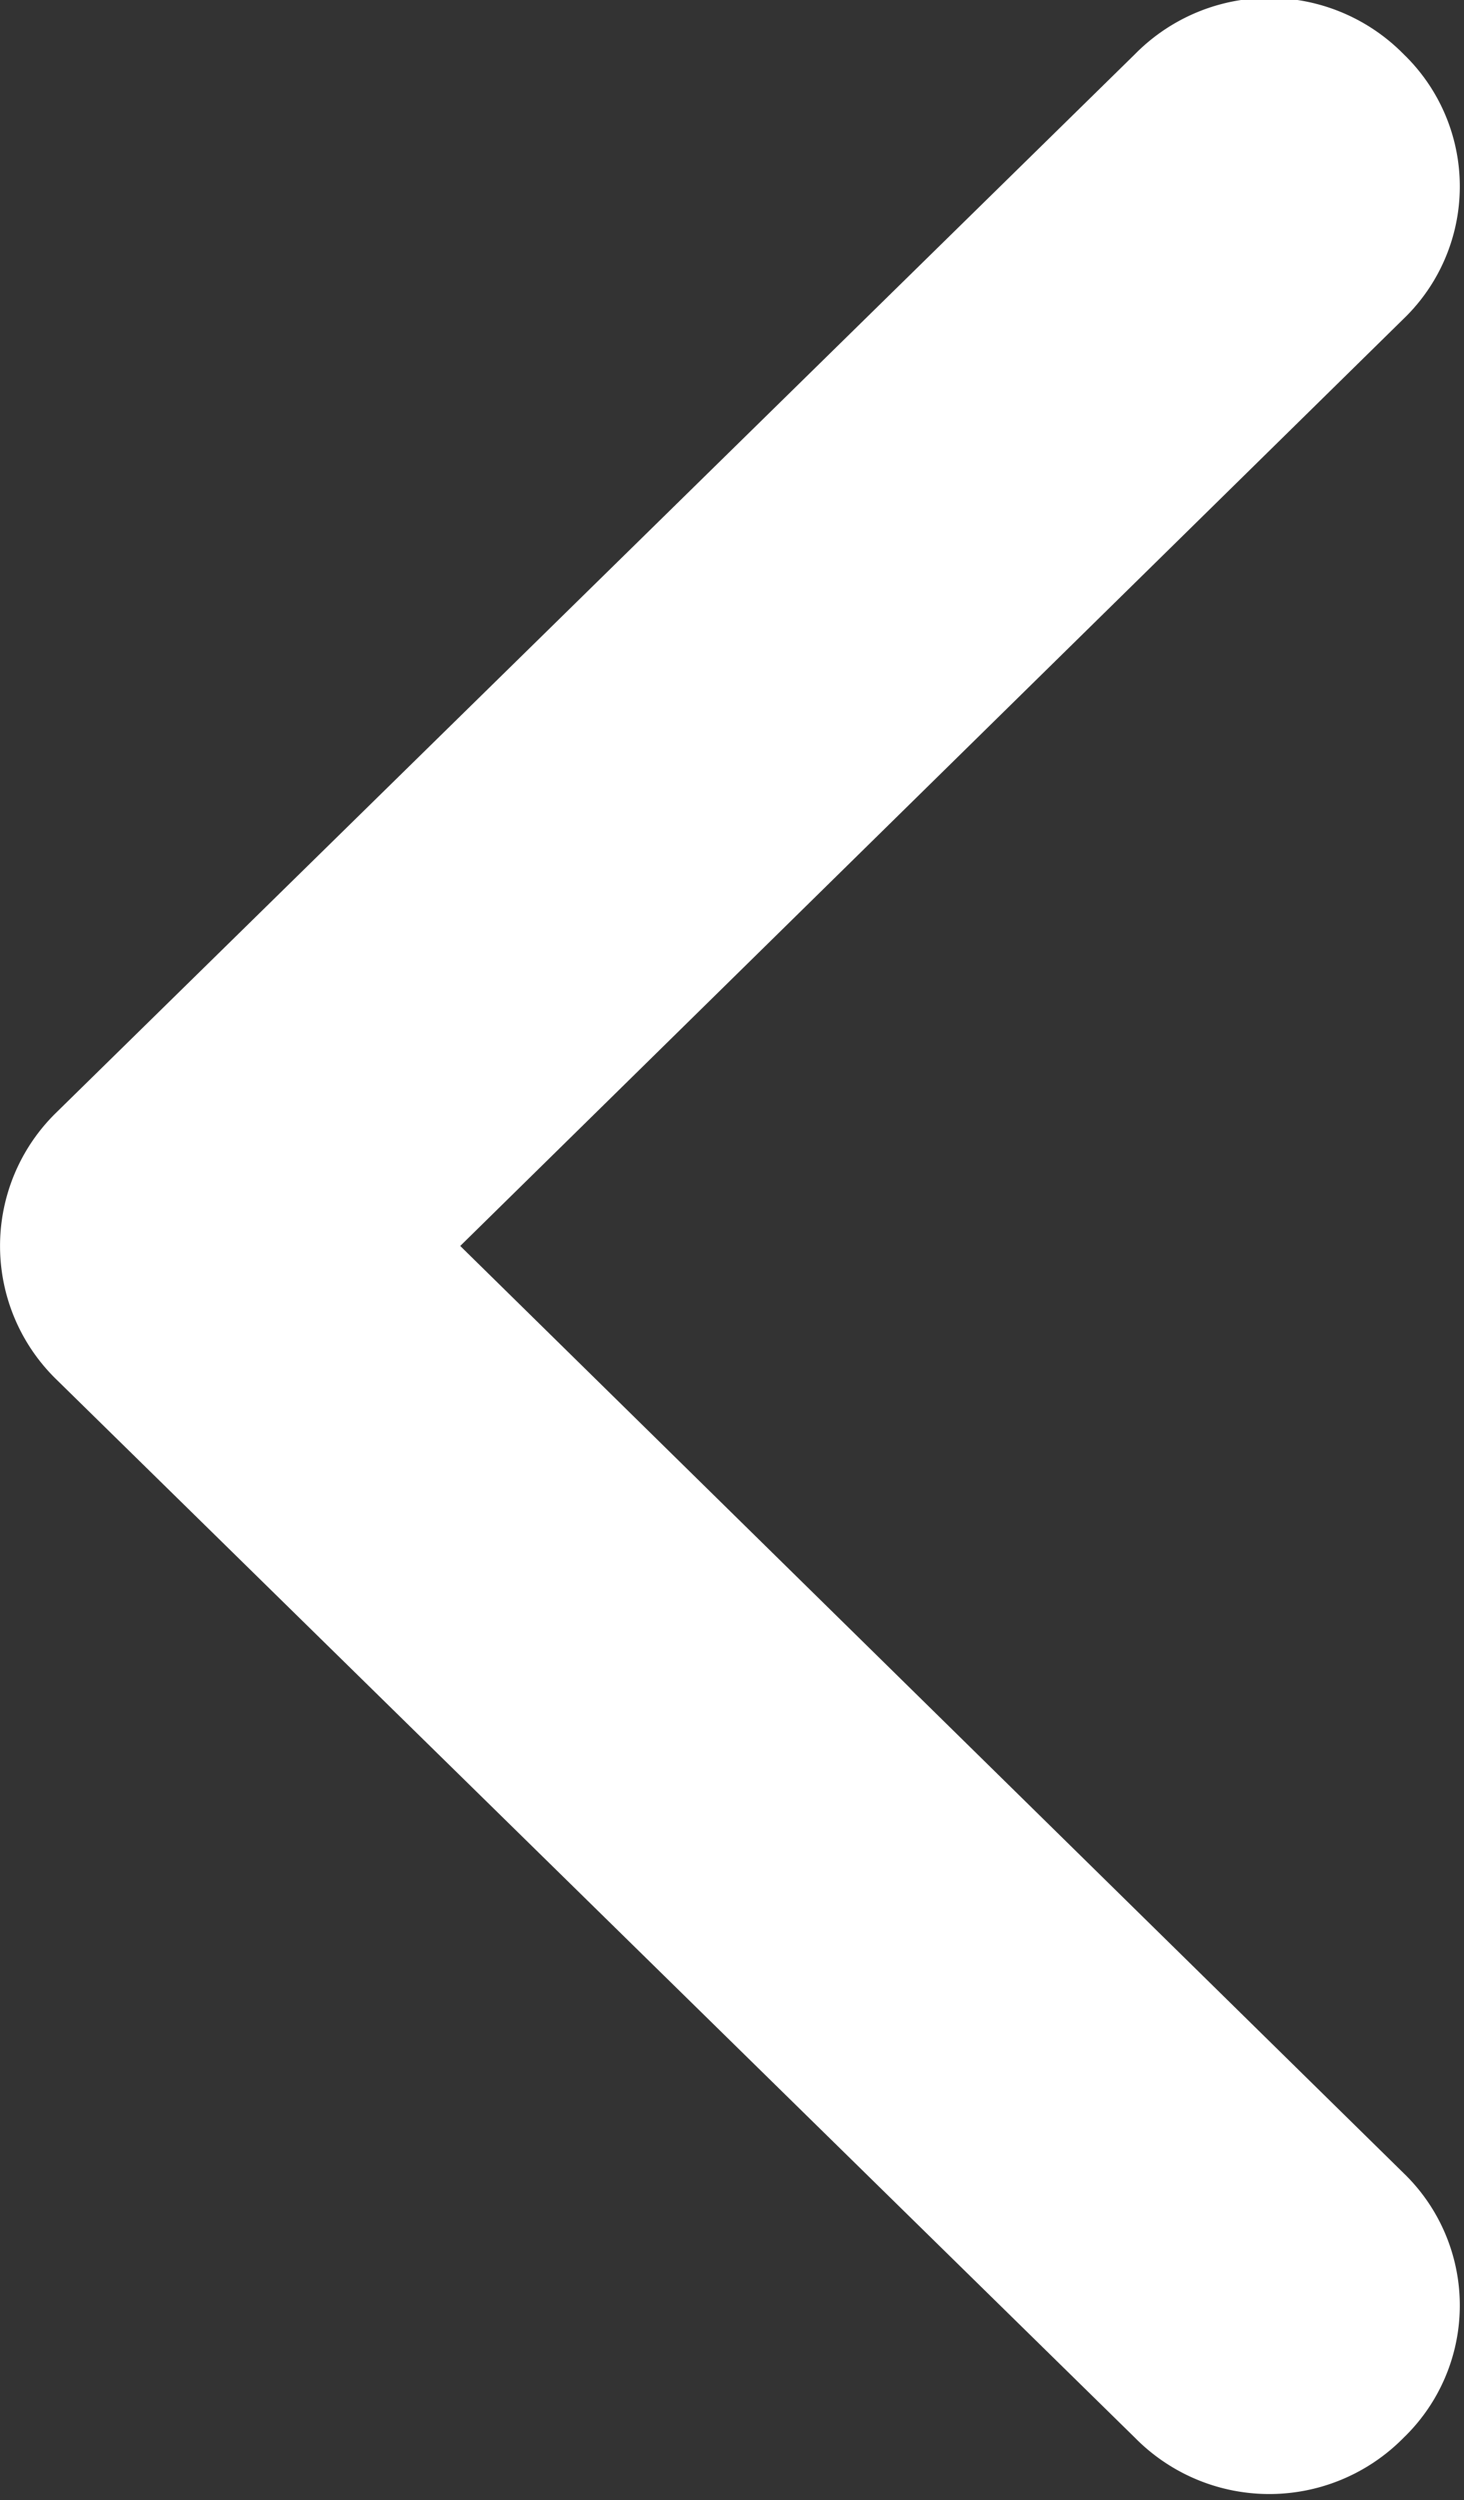 <svg xmlns="http://www.w3.org/2000/svg" width="7.03" height="12" viewBox="0 0 7.03 12">
  <rect x="0" y="0" width="7.03" height="12" fill="#333333" stroke="none"/>
  <defs>
    <style>
      .cls-1 {
        fill: #fff;
        fill-rule: evenodd;
      }
    </style>
  </defs>
  <path id="qiehuimg1" class="cls-1" d="M1630.27,4778.62l5.18,5.08a0.905,0.905,0,0,0,1.29,0,0.882,0.882,0,0,0,0-1.27l-4.53-4.45,4.53-4.45a0.882,0.882,0,0,0,0-1.27,0.905,0.905,0,0,0-1.29,0l-5.18,5.08A0.894,0.894,0,0,0,1630.27,4778.62Z" transform="translate(-1630 -4772)"/>
</svg>
